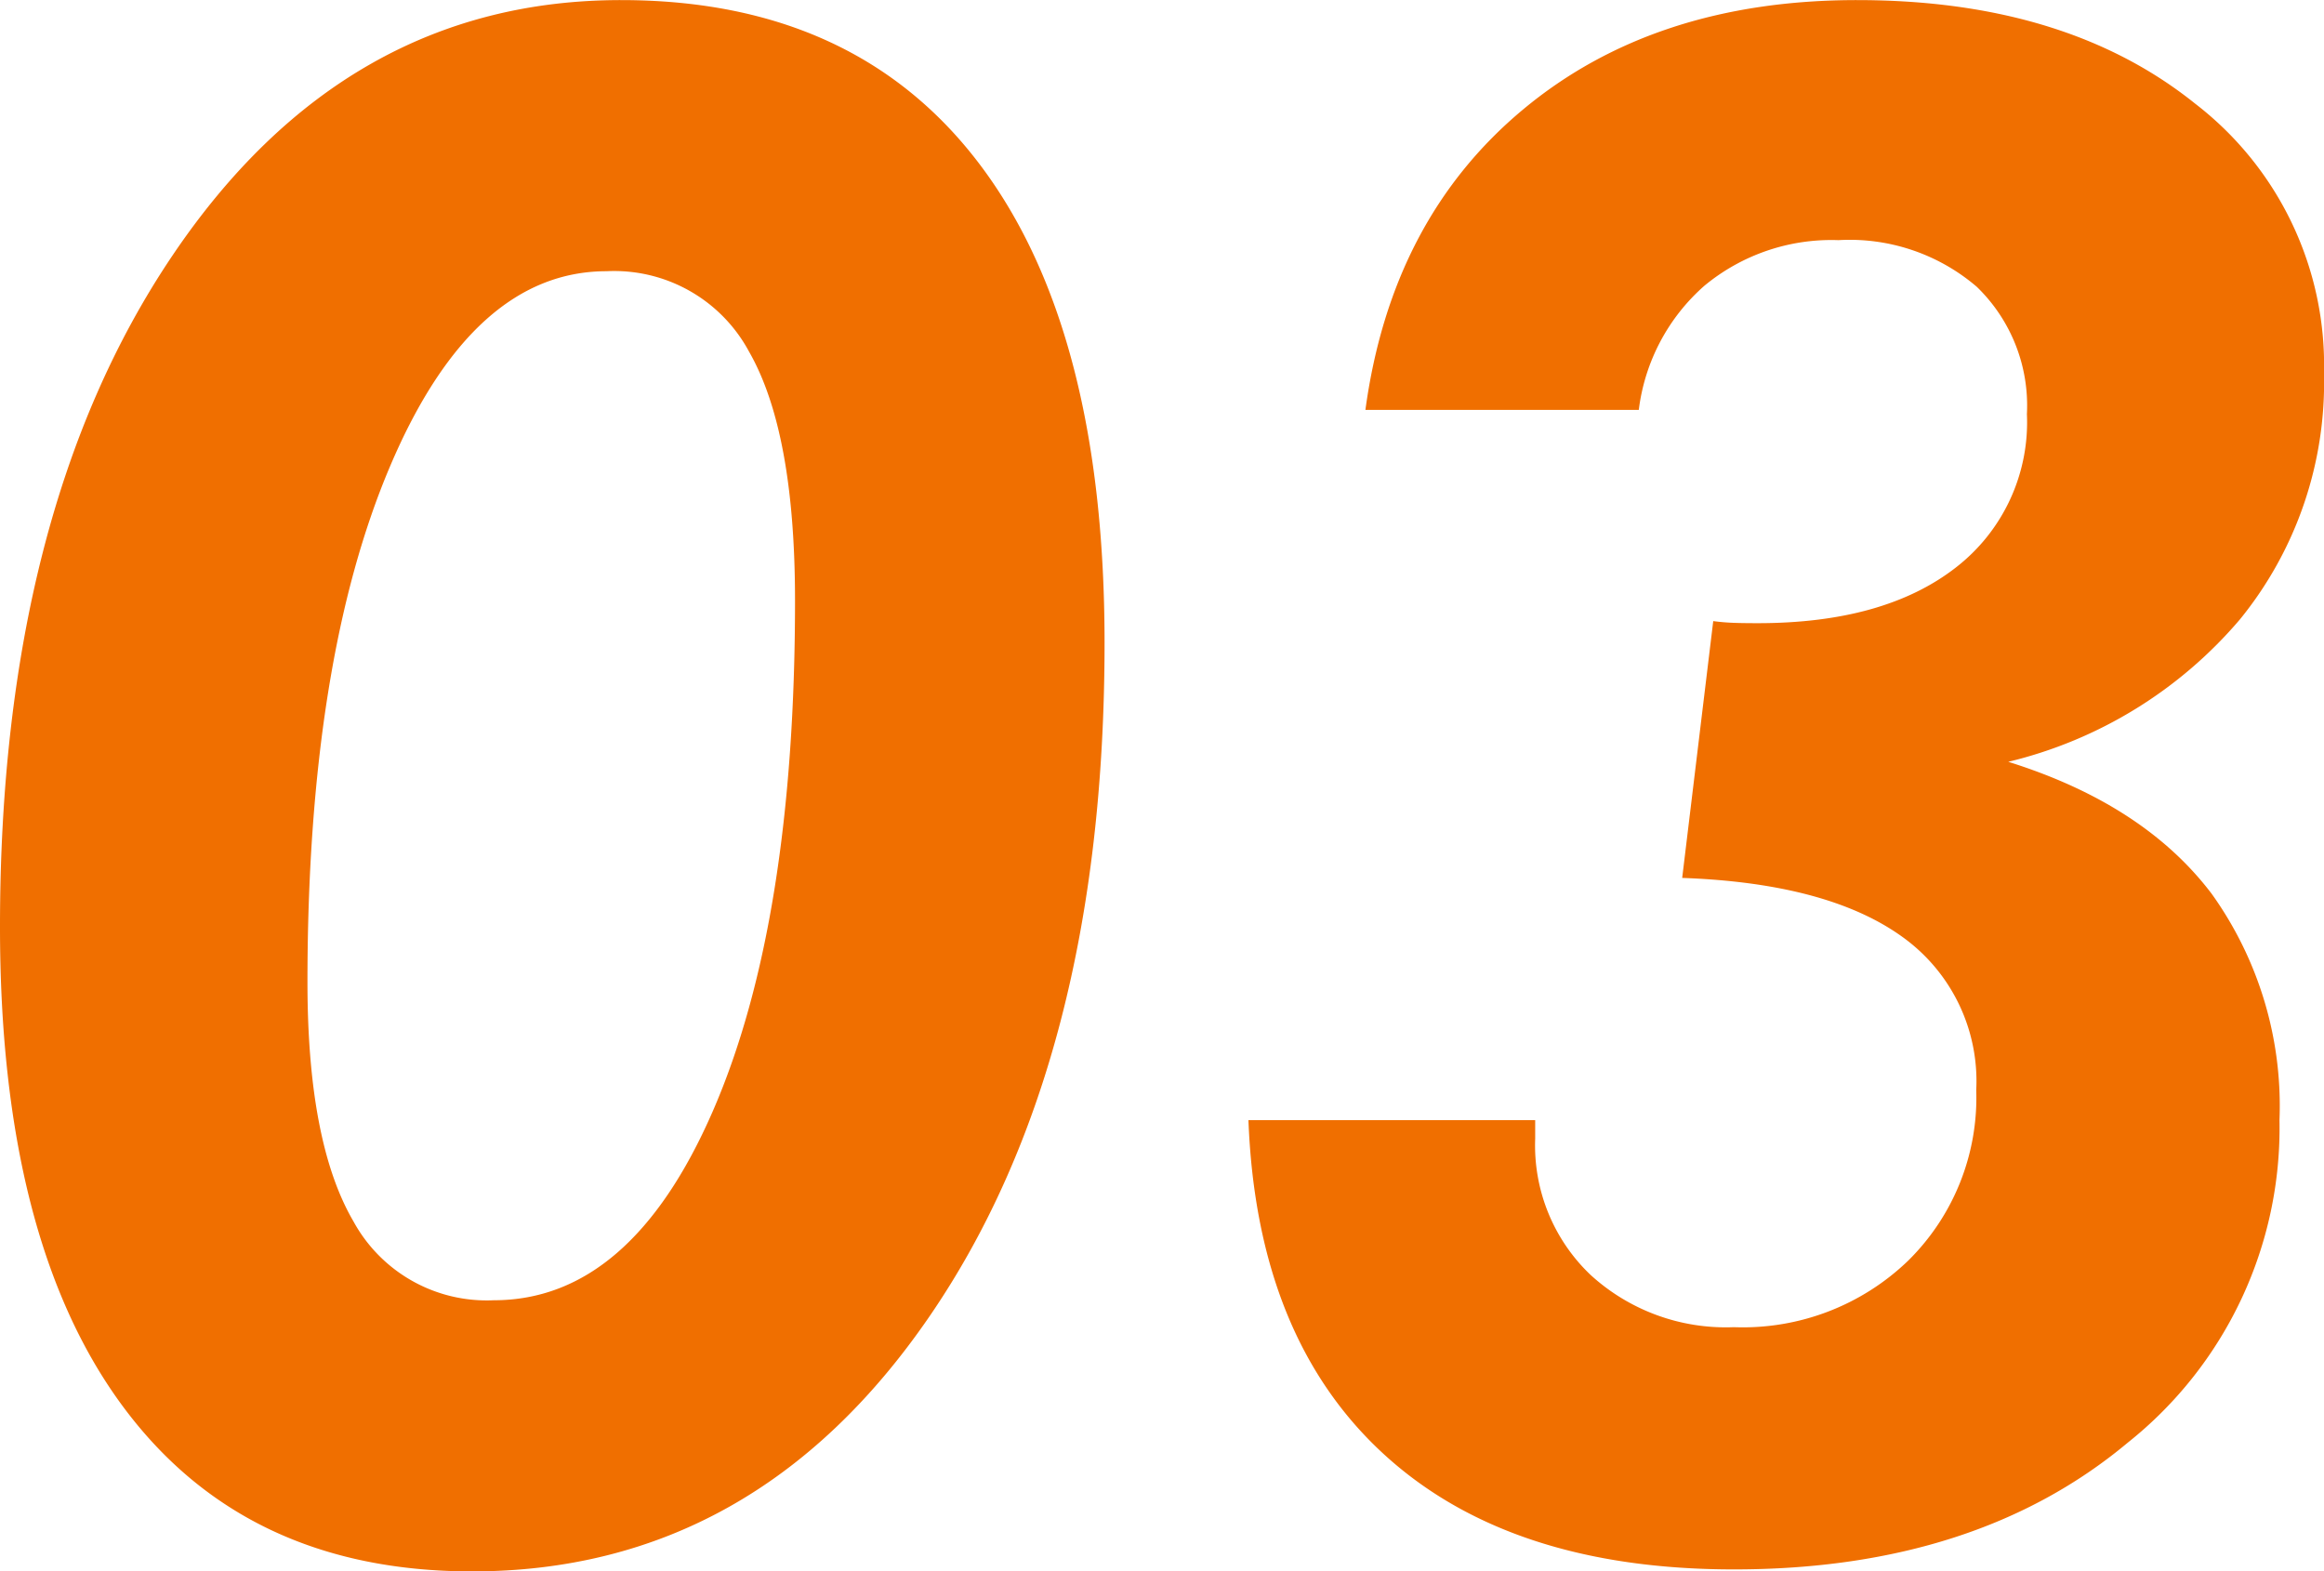 <svg xmlns="http://www.w3.org/2000/svg" width="123.87" height="83.757" viewBox="0 0 123.87 83.757"><path d="M36.526-67.149q-7.118,0-11.532,10.373T20.581-29.243q0,8.552,2.455,12.746A8.092,8.092,0,0,0,30.512-12.3q7.283,0,11.67-10.07T46.568-49.6q0-8.994-2.455-13.27A8.154,8.154,0,0,0,36.526-67.149Zm26.54,19.808q0,22.291-9.325,35.892T29.354,2.152Q17.215,2.152,10.7-6.7T4.193-32.223q0-22.125,9.187-35.754T37.3-81.6q12.525,0,19.146,8.8T63.066-47.341ZM86.019-21.9v.993a9.522,9.522,0,0,0,2.952,7.256,10.68,10.68,0,0,0,7.642,2.786,12.69,12.69,0,0,0,9.3-3.559,12.194,12.194,0,0,0,3.614-9.076,9.455,9.455,0,0,0-3.973-8.194q-3.973-2.842-11.7-3.117L95.509-48.5q.386.055.883.083t1.49.028q6.731,0,10.539-2.952a9.786,9.786,0,0,0,3.807-8.194,8.8,8.8,0,0,0-2.676-6.787,10.41,10.41,0,0,0-7.366-2.483,10.614,10.614,0,0,0-7.145,2.428,10.526,10.526,0,0,0-3.5,6.621H76.97q1.379-10.152,8.387-16T103.179-81.6q11.146,0,18.015,5.518a17.6,17.6,0,0,1,6.869,14.4,20,20,0,0,1-4.469,13.077A23.382,23.382,0,0,1,111.234-41q7.228,2.262,10.842,7.035A19.406,19.406,0,0,1,125.69-21.9a21.43,21.43,0,0,1-8.083,17.187q-8.083,6.759-20.994,6.759-12.028,0-18.732-6.207T70.735-21.9Z" transform="translate(-4.193 81.605)" fill="#f06f00"/></svg>